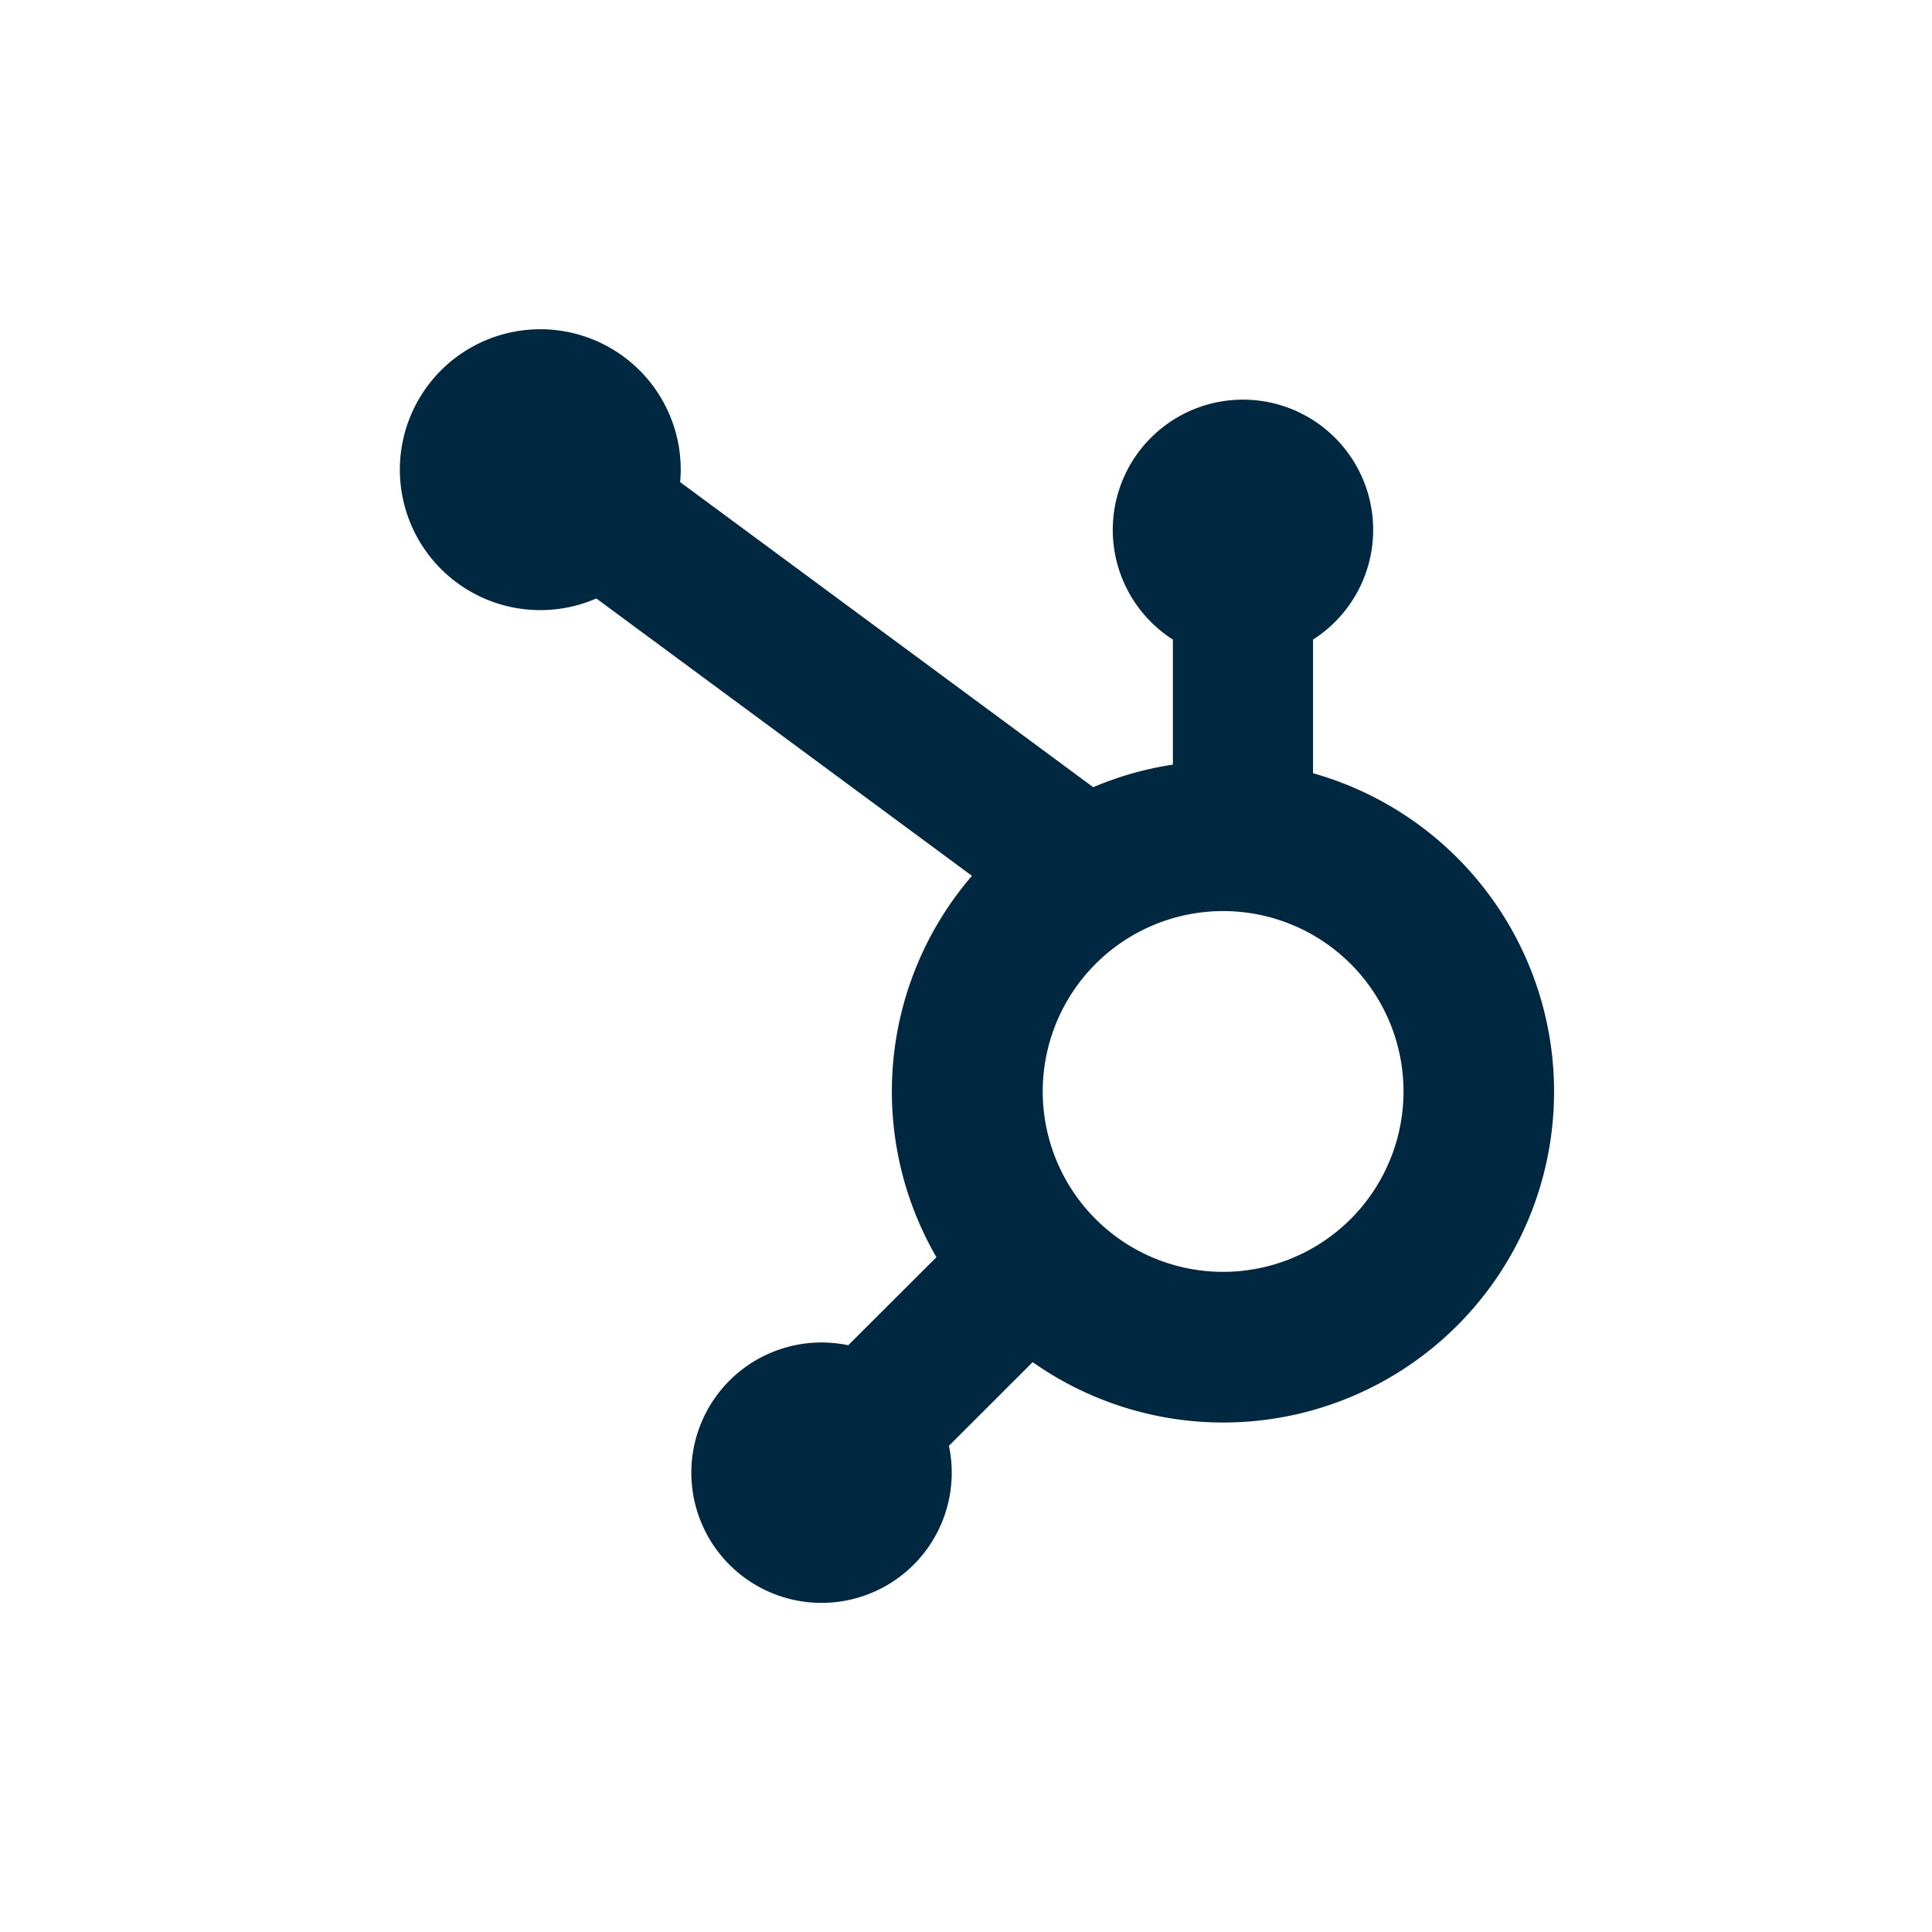 <svg xmlns="http://www.w3.org/2000/svg" xmlns:xlink="http://www.w3.org/1999/xlink" width="138" height="138" viewBox="0 0 138 138">
  <defs>
    <clipPath id="clip-path">
      <rect id="Rectangle_619" data-name="Rectangle 619" width="138" height="138" transform="translate(0 -0.4)" fill="#fff" stroke="#707070" stroke-width="1"/>
    </clipPath>
  </defs>
  <g id="Mask_Group_87" data-name="Mask Group 87" transform="translate(0 0.4)" clip-path="url(#clip-path)">
    <path id="Path_6487" data-name="Path 6487" d="M71.208,31.686V22.137a9.3,9.3,0,1,0-10.011,0v8.931a23.572,23.572,0,0,0-5.691,1.613L26,10.889c.028-.3.043-.59.043-.881A10.031,10.031,0,1,0,20.014,19.2L46.844,39.012a23.6,23.6,0,0,0-2.537,27.242l-6.3,6.288A9.3,9.3,0,1,0,45.2,79.725l5.983-5.976a23.632,23.632,0,1,0,20.03-42.063ZM64.77,67.3a12.885,12.885,0,1,1,12.9-12.882A12.885,12.885,0,0,1,64.77,67.3Z" transform="translate(22.581 23.147)" fill="#002840"/>
  </g>
</svg>
